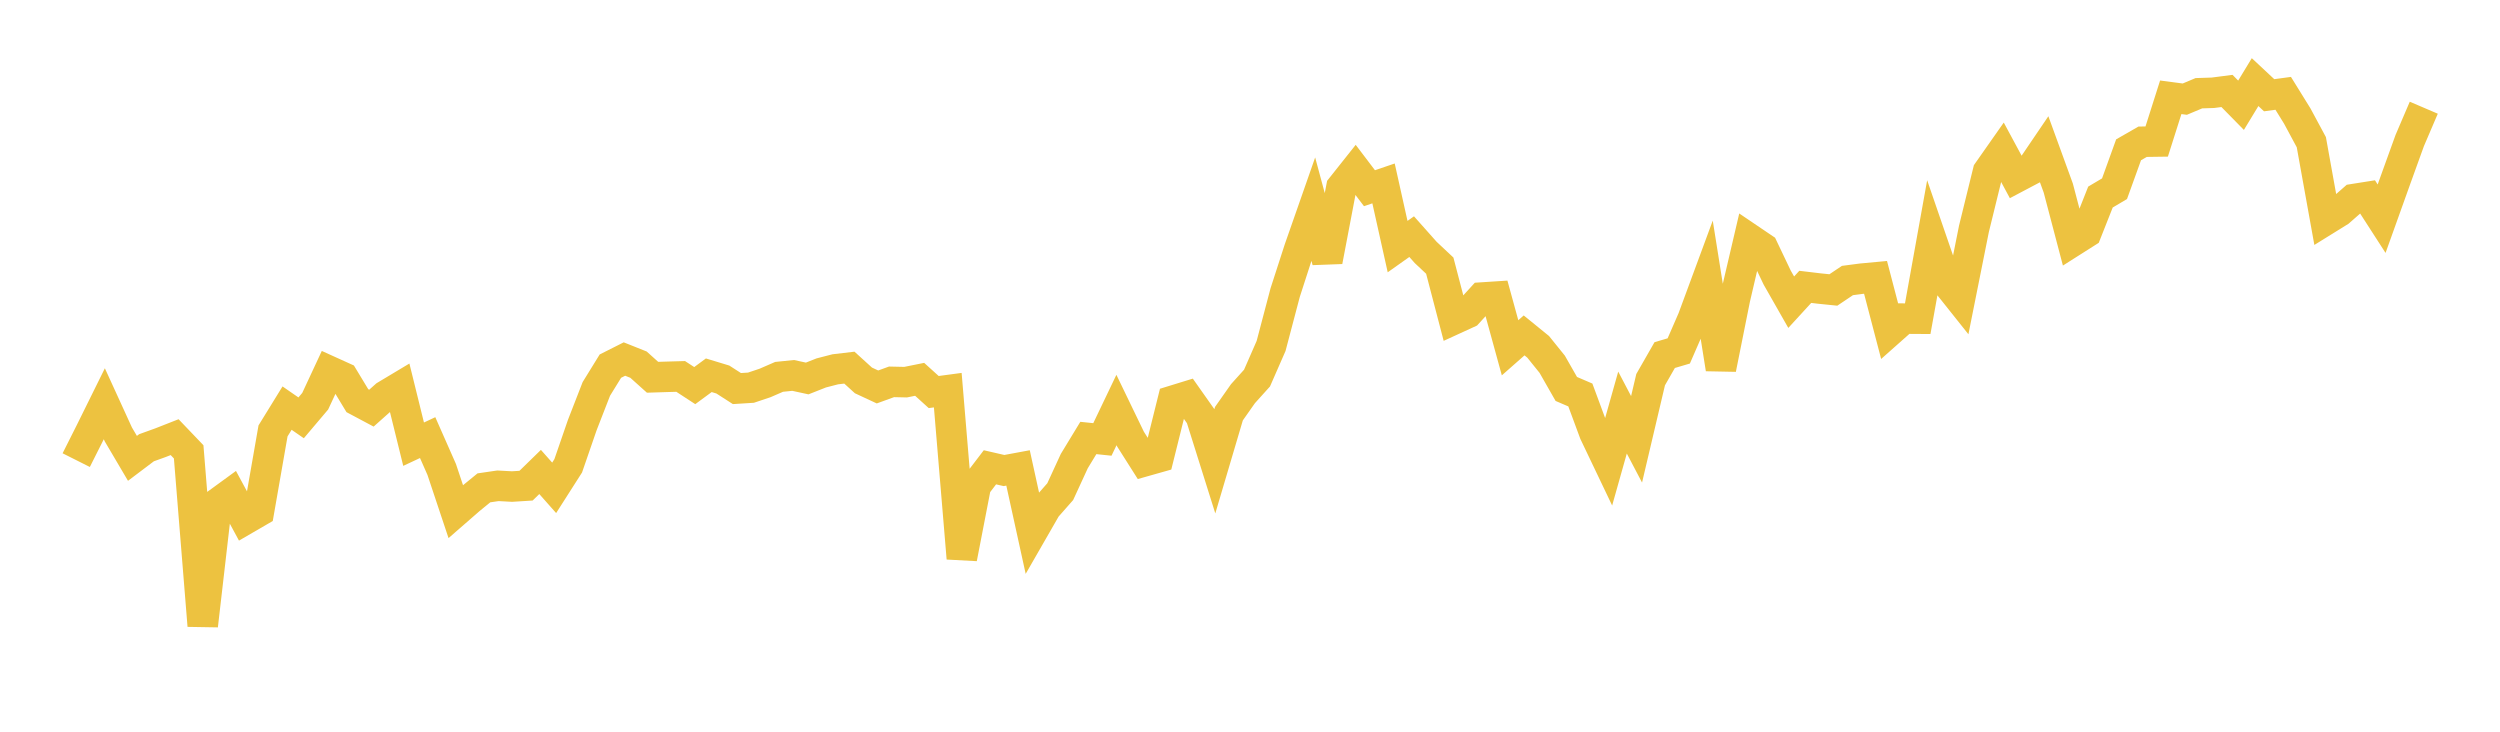 <svg width="164" height="48" xmlns="http://www.w3.org/2000/svg" xmlns:xlink="http://www.w3.org/1999/xlink"><path fill="none" stroke="rgb(237,194,64)" stroke-width="2" d="M5,30.185L5.922,28.351L6.844,26.486L7.766,28.503L8.689,30.068L9.611,29.372L10.533,29.039L11.455,28.677L12.377,29.641L13.299,41.042L14.222,33.048L15.144,32.376L16.066,34.082L16.988,33.547L17.91,28.268L18.832,26.772L19.754,27.41L20.677,26.32L21.599,24.341L22.521,24.759L23.443,26.284L24.365,26.775L25.287,25.954L26.21,25.401L27.132,29.139L28.054,28.707L28.976,30.796L29.898,33.56L30.82,32.757L31.743,32.003L32.665,31.868L33.587,31.918L34.509,31.86L35.431,30.961L36.353,32.002L37.275,30.558L38.198,27.883L39.12,25.513L40.042,24.018L40.964,23.553L41.886,23.921L42.808,24.749L43.731,24.72L44.653,24.694L45.575,25.296L46.497,24.617L47.419,24.897L48.341,25.49L49.263,25.432L50.186,25.123L51.108,24.722L52.03,24.628L52.952,24.828L53.874,24.464L54.796,24.226L55.719,24.117L56.641,24.955L57.563,25.384L58.485,25.049L59.407,25.07L60.329,24.884L61.251,25.718L62.174,25.594L63.096,36.623L64.018,31.862L64.94,30.655L65.862,30.867L66.784,30.696L67.707,34.904L68.629,33.3L69.551,32.252L70.473,30.248L71.395,28.731L72.317,28.827L73.24,26.897L74.162,28.806L75.084,30.26L76.006,29.999L76.928,26.291L77.85,26.007L78.772,27.315L79.695,30.253L80.617,27.137L81.539,25.825L82.461,24.802L83.383,22.696L84.305,19.2L85.228,16.347L86.15,13.712L87.072,17.134L87.994,12.293L88.916,11.132L89.838,12.347L90.76,12.032L91.683,16.177L92.605,15.524L93.527,16.561L94.449,17.426L95.371,20.954L96.293,20.531L97.216,19.518L98.138,19.458L99.06,22.815L99.982,22.003L100.904,22.753L101.826,23.897L102.749,25.515L103.671,25.911L104.593,28.403L105.515,30.334L106.437,27.064L107.359,28.82L108.281,24.906L109.204,23.293L110.126,23.021L111.048,20.903L111.97,18.406L112.892,24.197L113.814,19.596L114.737,15.646L115.659,16.27L116.581,18.205L117.503,19.824L118.425,18.818L119.347,18.928L120.269,19.022L121.192,18.402L122.114,18.281L123.036,18.195L123.958,21.719L124.88,20.901L125.802,20.907L126.725,15.781L127.647,18.462L128.569,19.62L129.491,15.009L130.413,11.255L131.335,9.941L132.257,11.653L133.18,11.165L134.102,9.806L135.024,12.34L135.946,15.844L136.868,15.259L137.79,12.927L138.713,12.38L139.635,9.827L140.557,9.298L141.479,9.285L142.401,6.382L143.323,6.504L144.246,6.116L145.168,6.086L146.09,5.966L147.012,6.905L147.934,5.387L148.856,6.248L149.778,6.123L150.701,7.613L151.623,9.327L152.545,14.443L153.467,13.871L154.389,13.062L155.311,12.916L156.234,14.347L157.156,11.772L158.078,9.22L159,7.066"></path></svg>
